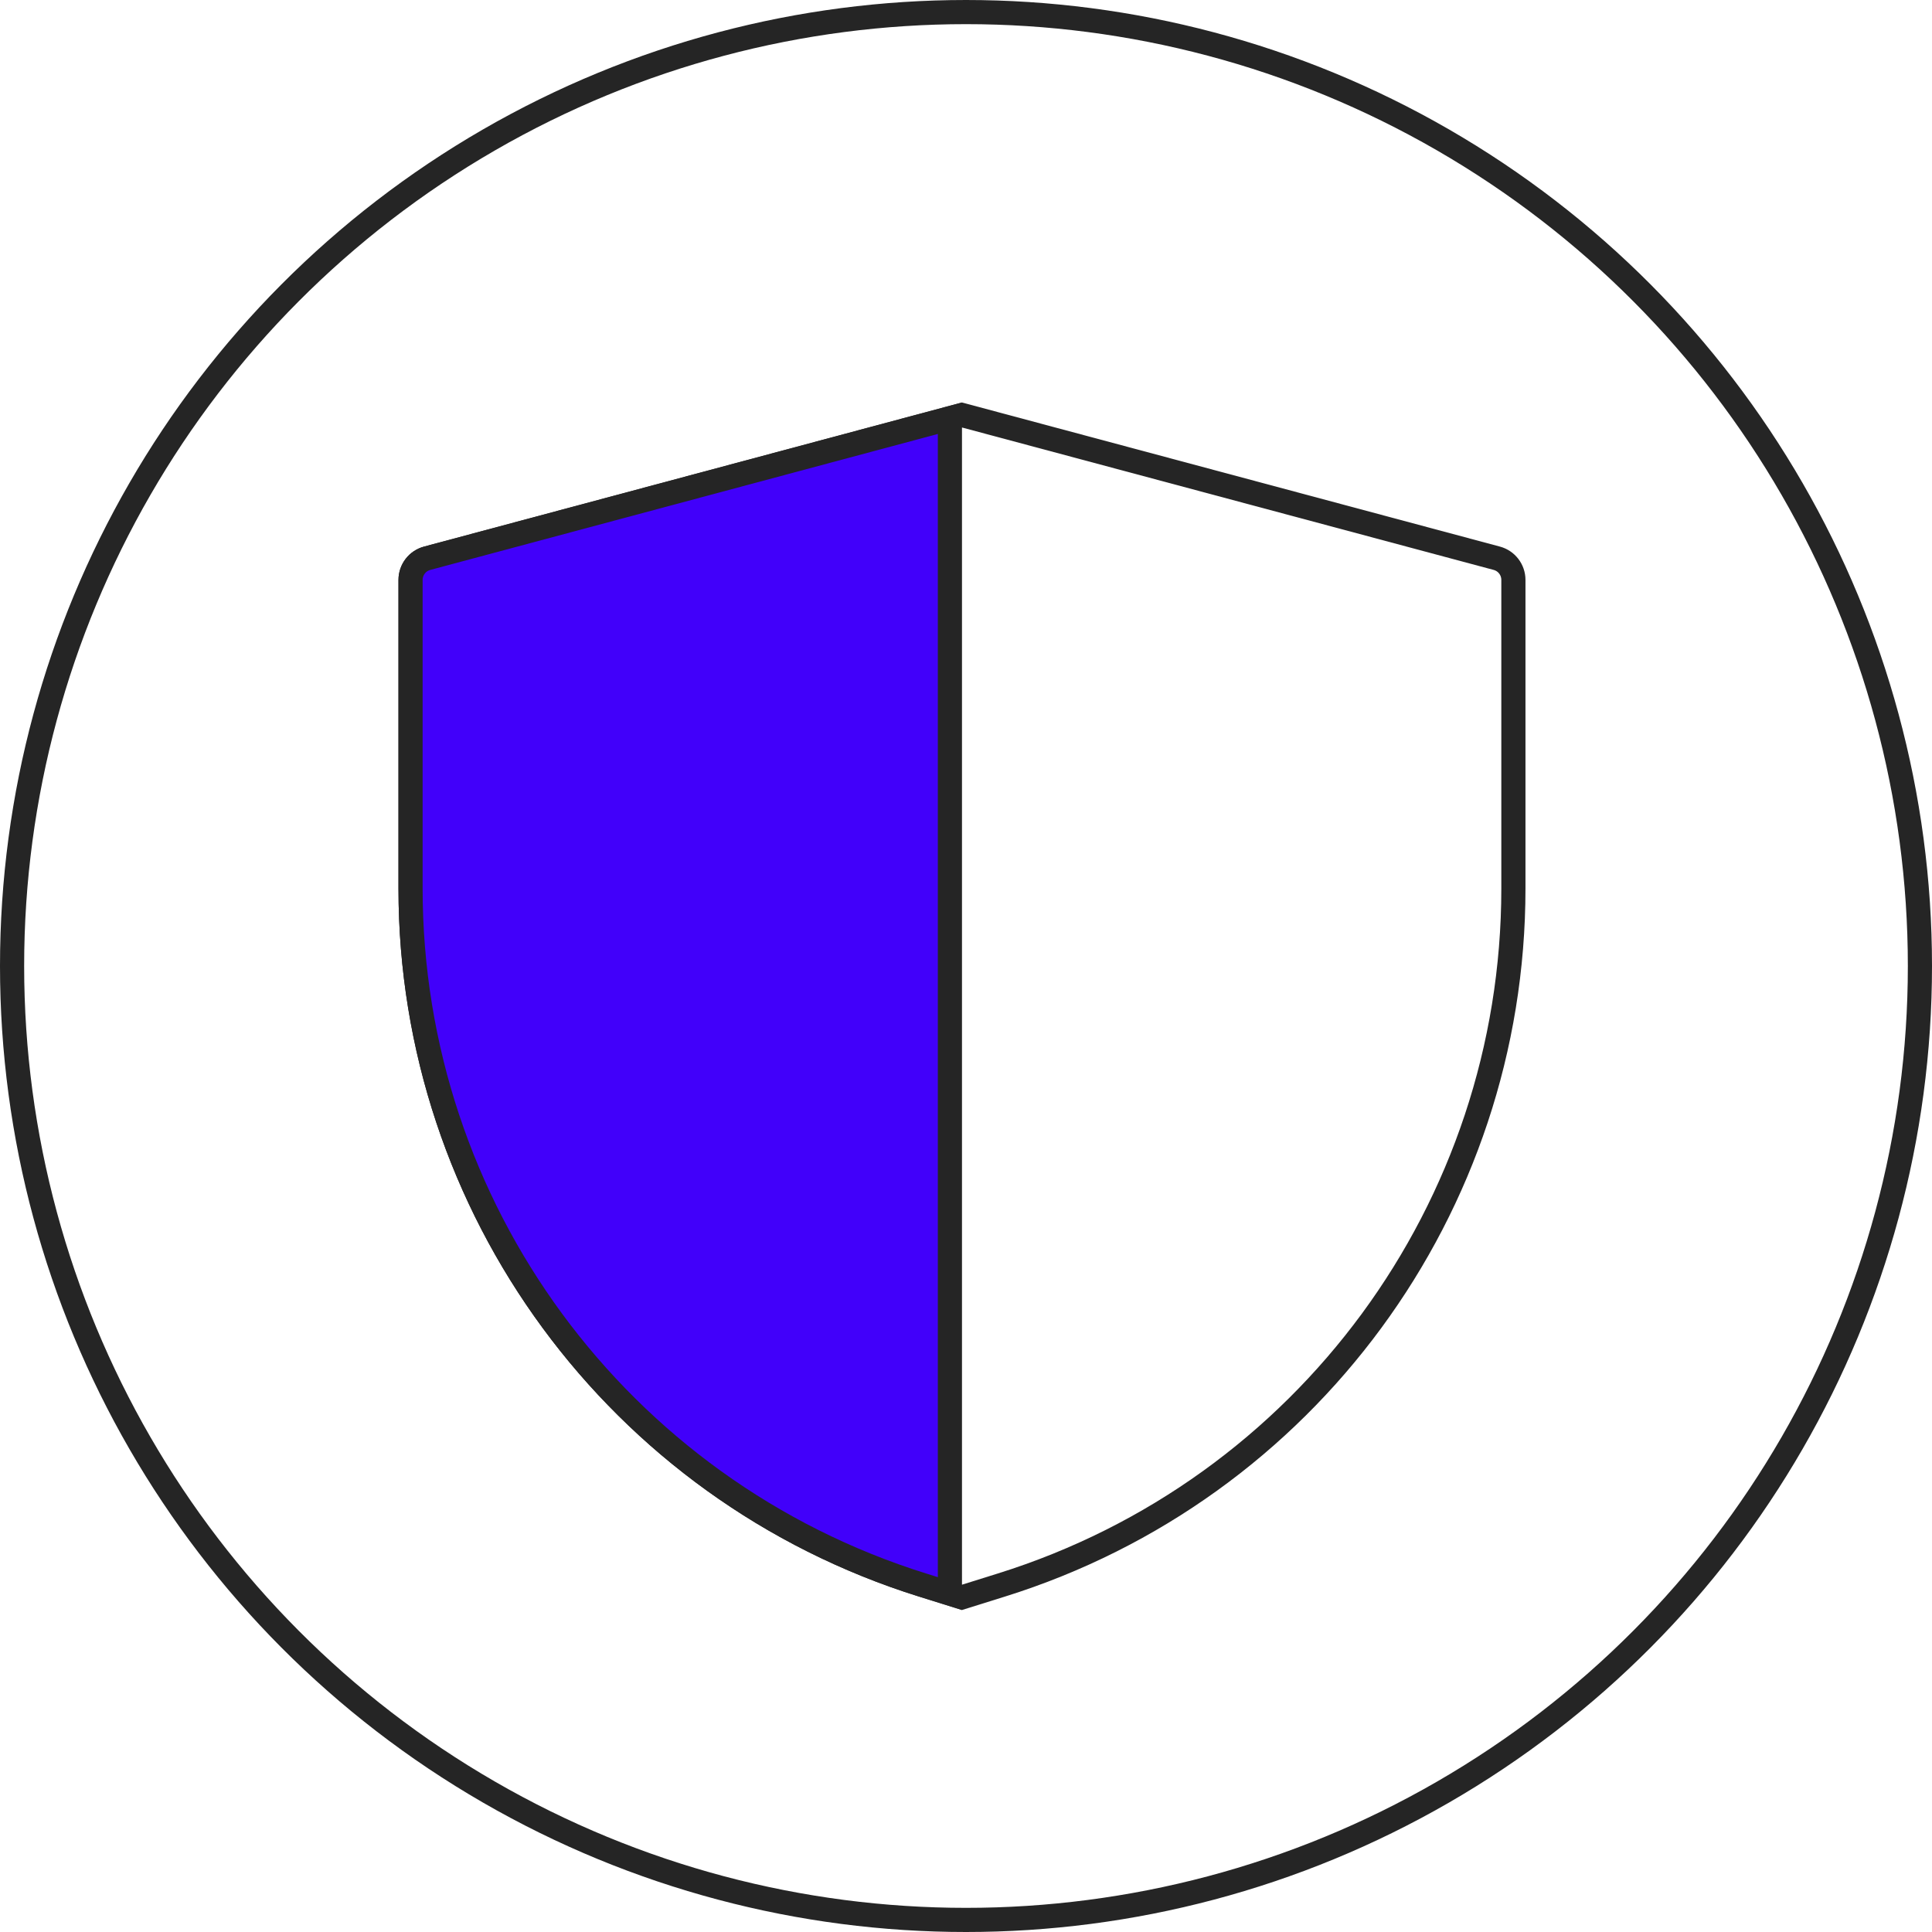 <svg width="160" height="160" viewBox="0 0 160 160" fill="none" xmlns="http://www.w3.org/2000/svg">
<circle cx="80" cy="80" r="79" stroke="#252525" stroke-width="2"/>
<path d="M34 48.026C34 47.185 34.565 46.449 35.377 46.232L79.667 34.368L123.957 46.232C124.769 46.449 125.333 47.185 125.333 48.026V73.588C125.333 100.019 108.157 123.382 82.929 131.266L79.667 132.286L76.404 131.266C51.177 123.382 34 100.019 34 73.588V48.026Z" stroke="#252525" stroke-width="2"/>
<path d="M34 73.588V48.026C34 47.185 34.565 46.449 35.377 46.232L78.667 34.636V131.973L76.404 131.266C51.177 123.382 34 100.019 34 73.588Z" fill="#4100FA" stroke="#252525" stroke-width="2"/>
</svg>

